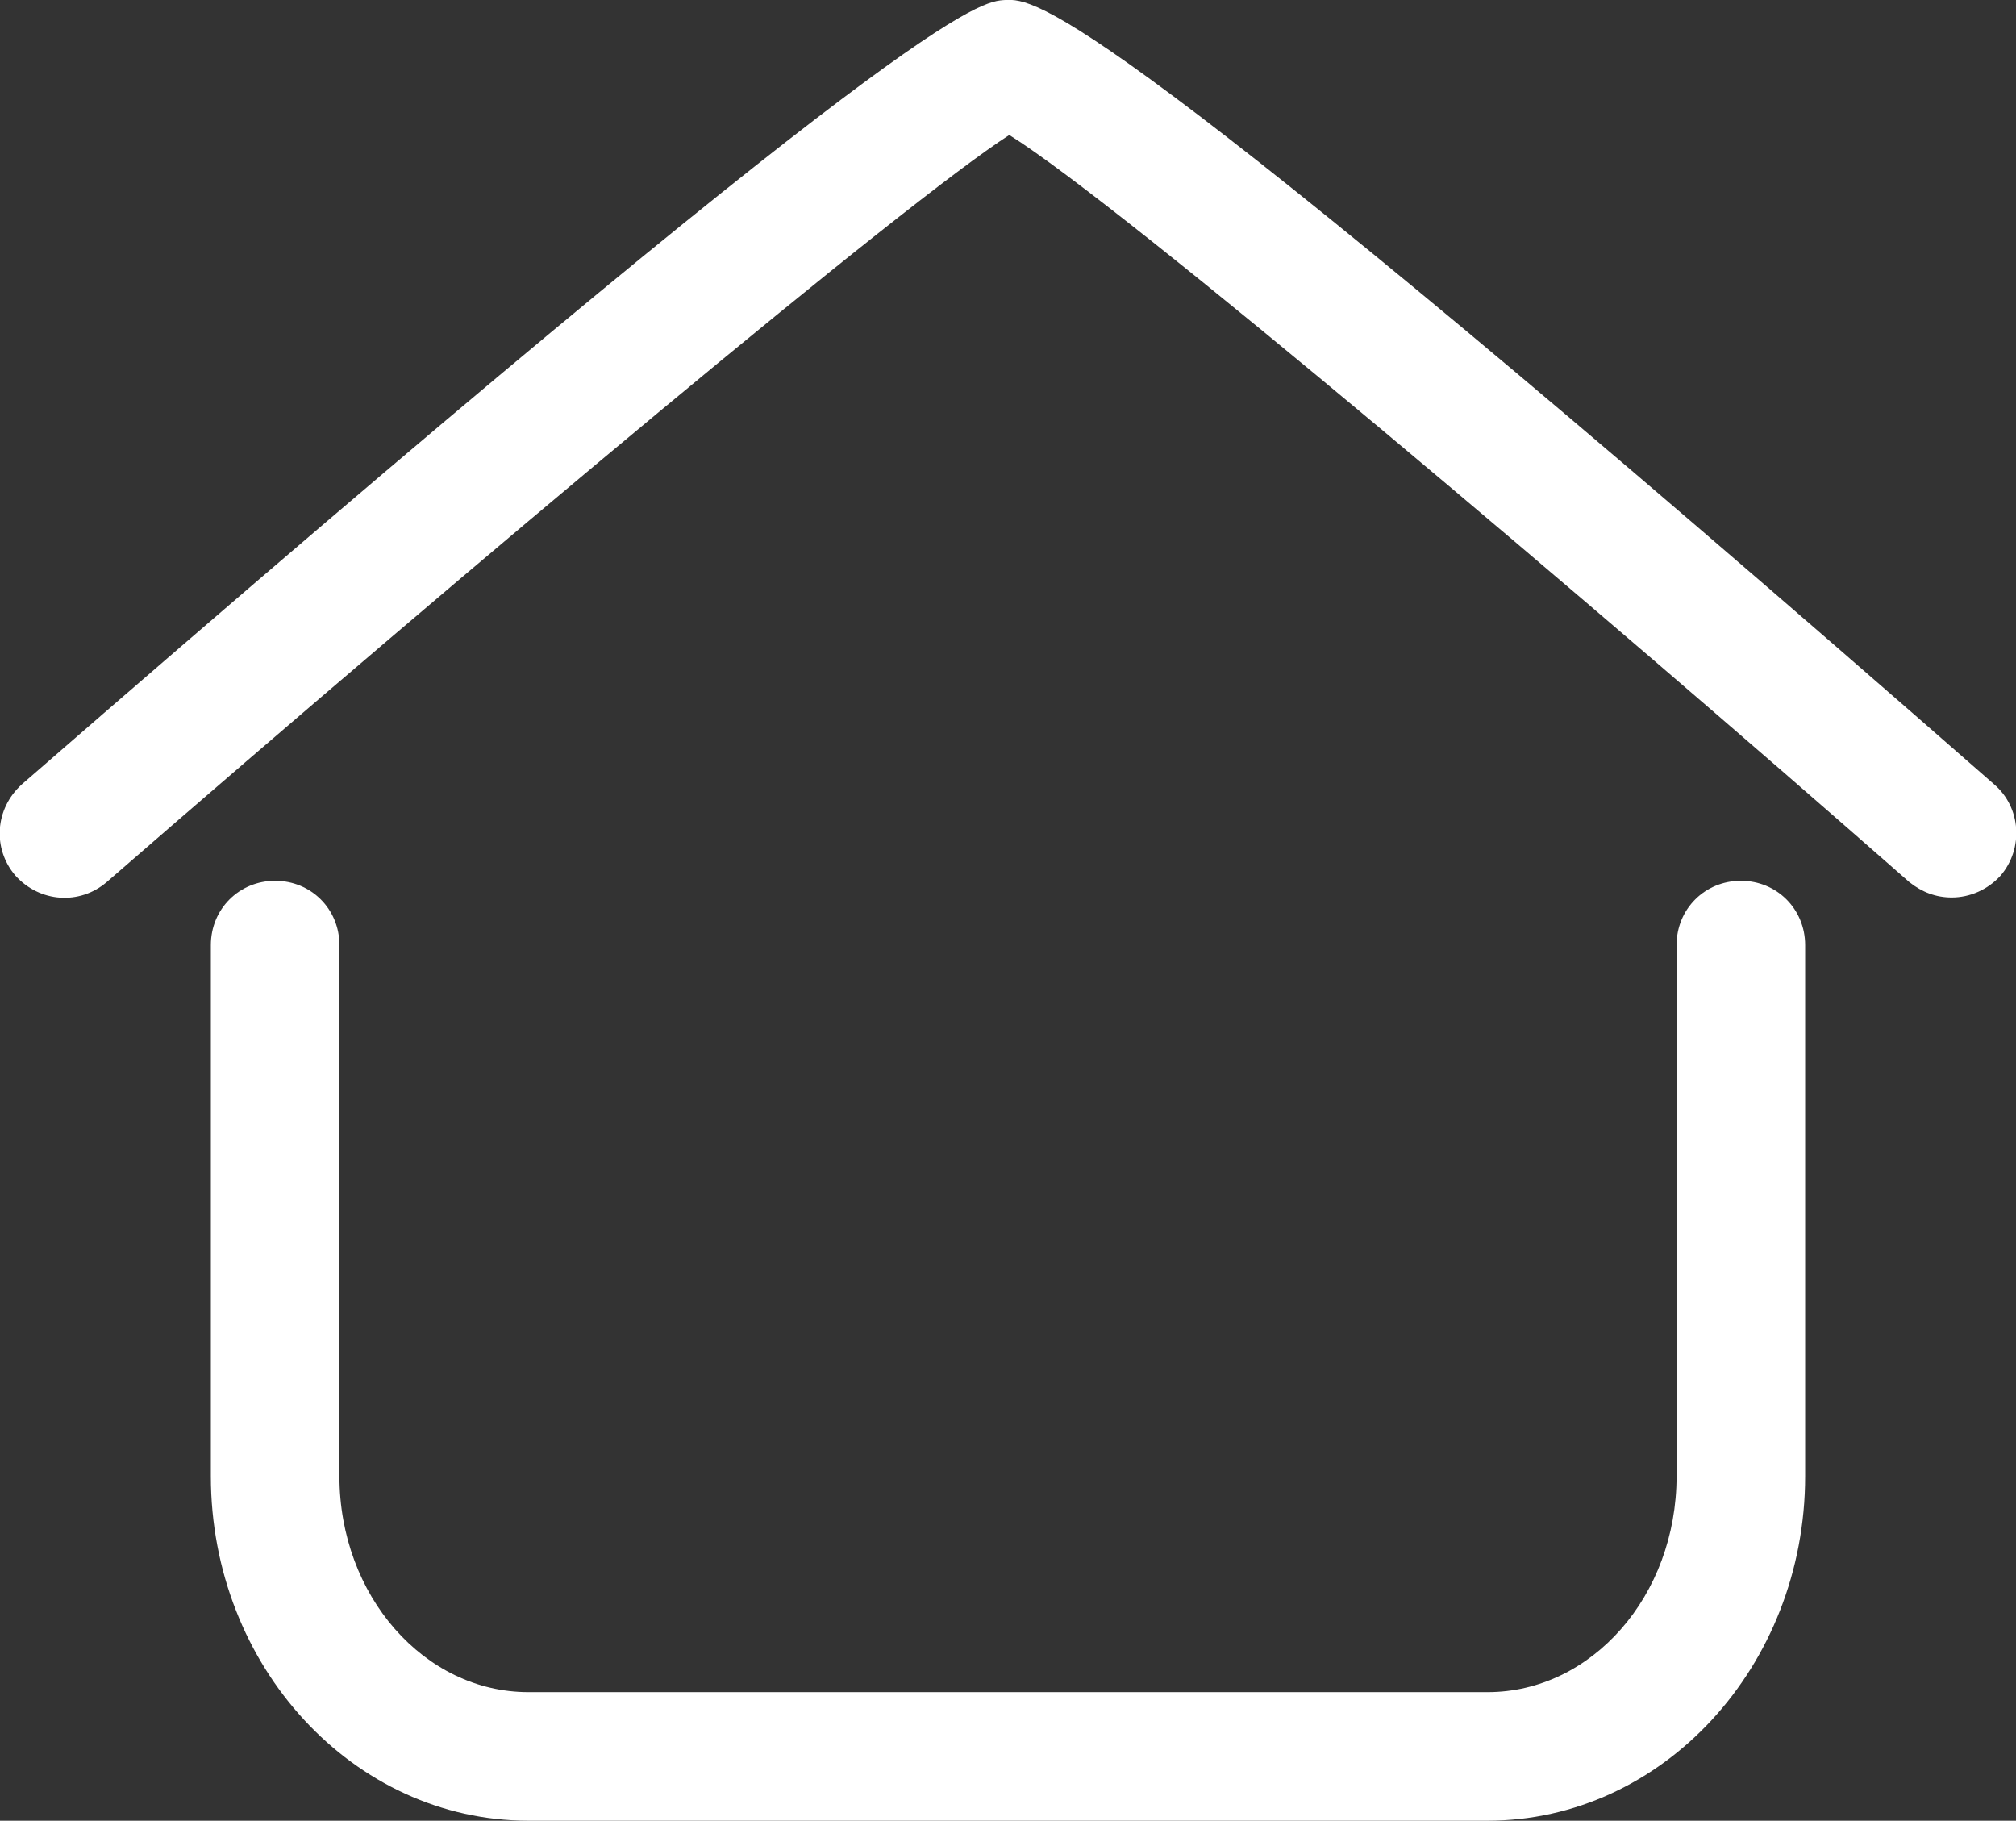<?xml version="1.0" encoding="UTF-8"?><svg id="Calque_2" xmlns="http://www.w3.org/2000/svg" viewBox="0 0 15.68 14.16"><rect x="0" y="0" width="15.68" height="14.16" fill="#333333" stroke="none"/><g id="Calque_1-2"><g>
<path fill="#fff" d="M11.57,14.16H4.11c-1.36,0-2.47-1.2-2.47-2.68V7.35c0-.28,.22-.5,.5-.5s.5,.22,.5,.5v4.13c0,.93,.66,1.68,1.47,1.68h7.46c.81,0,1.47-.75,1.47-1.68V7.35c0-.28,.22-.5,.5-.5s.5,.22,.5,.5v4.13c0,1.48-1.11,2.68-2.47,2.68Z"/>
<path fill="#fff" d="M15.18,6.98c-.12,0-.23-.04-.33-.12C12.38,4.69,8.72,1.59,7.85,1.05c-.81,.52-4.12,3.29-7.02,5.81-.21,.18-.52,.16-.71-.05-.18-.21-.16-.52,.05-.71C7.15,.03,7.62,.01,7.82,0c.23-.01,.7-.02,7.69,6.1,.21,.18,.23,.5,.05,.71-.1,.11-.24,.17-.38,.17ZM7.98,.98h0Z"/></g></g></svg>